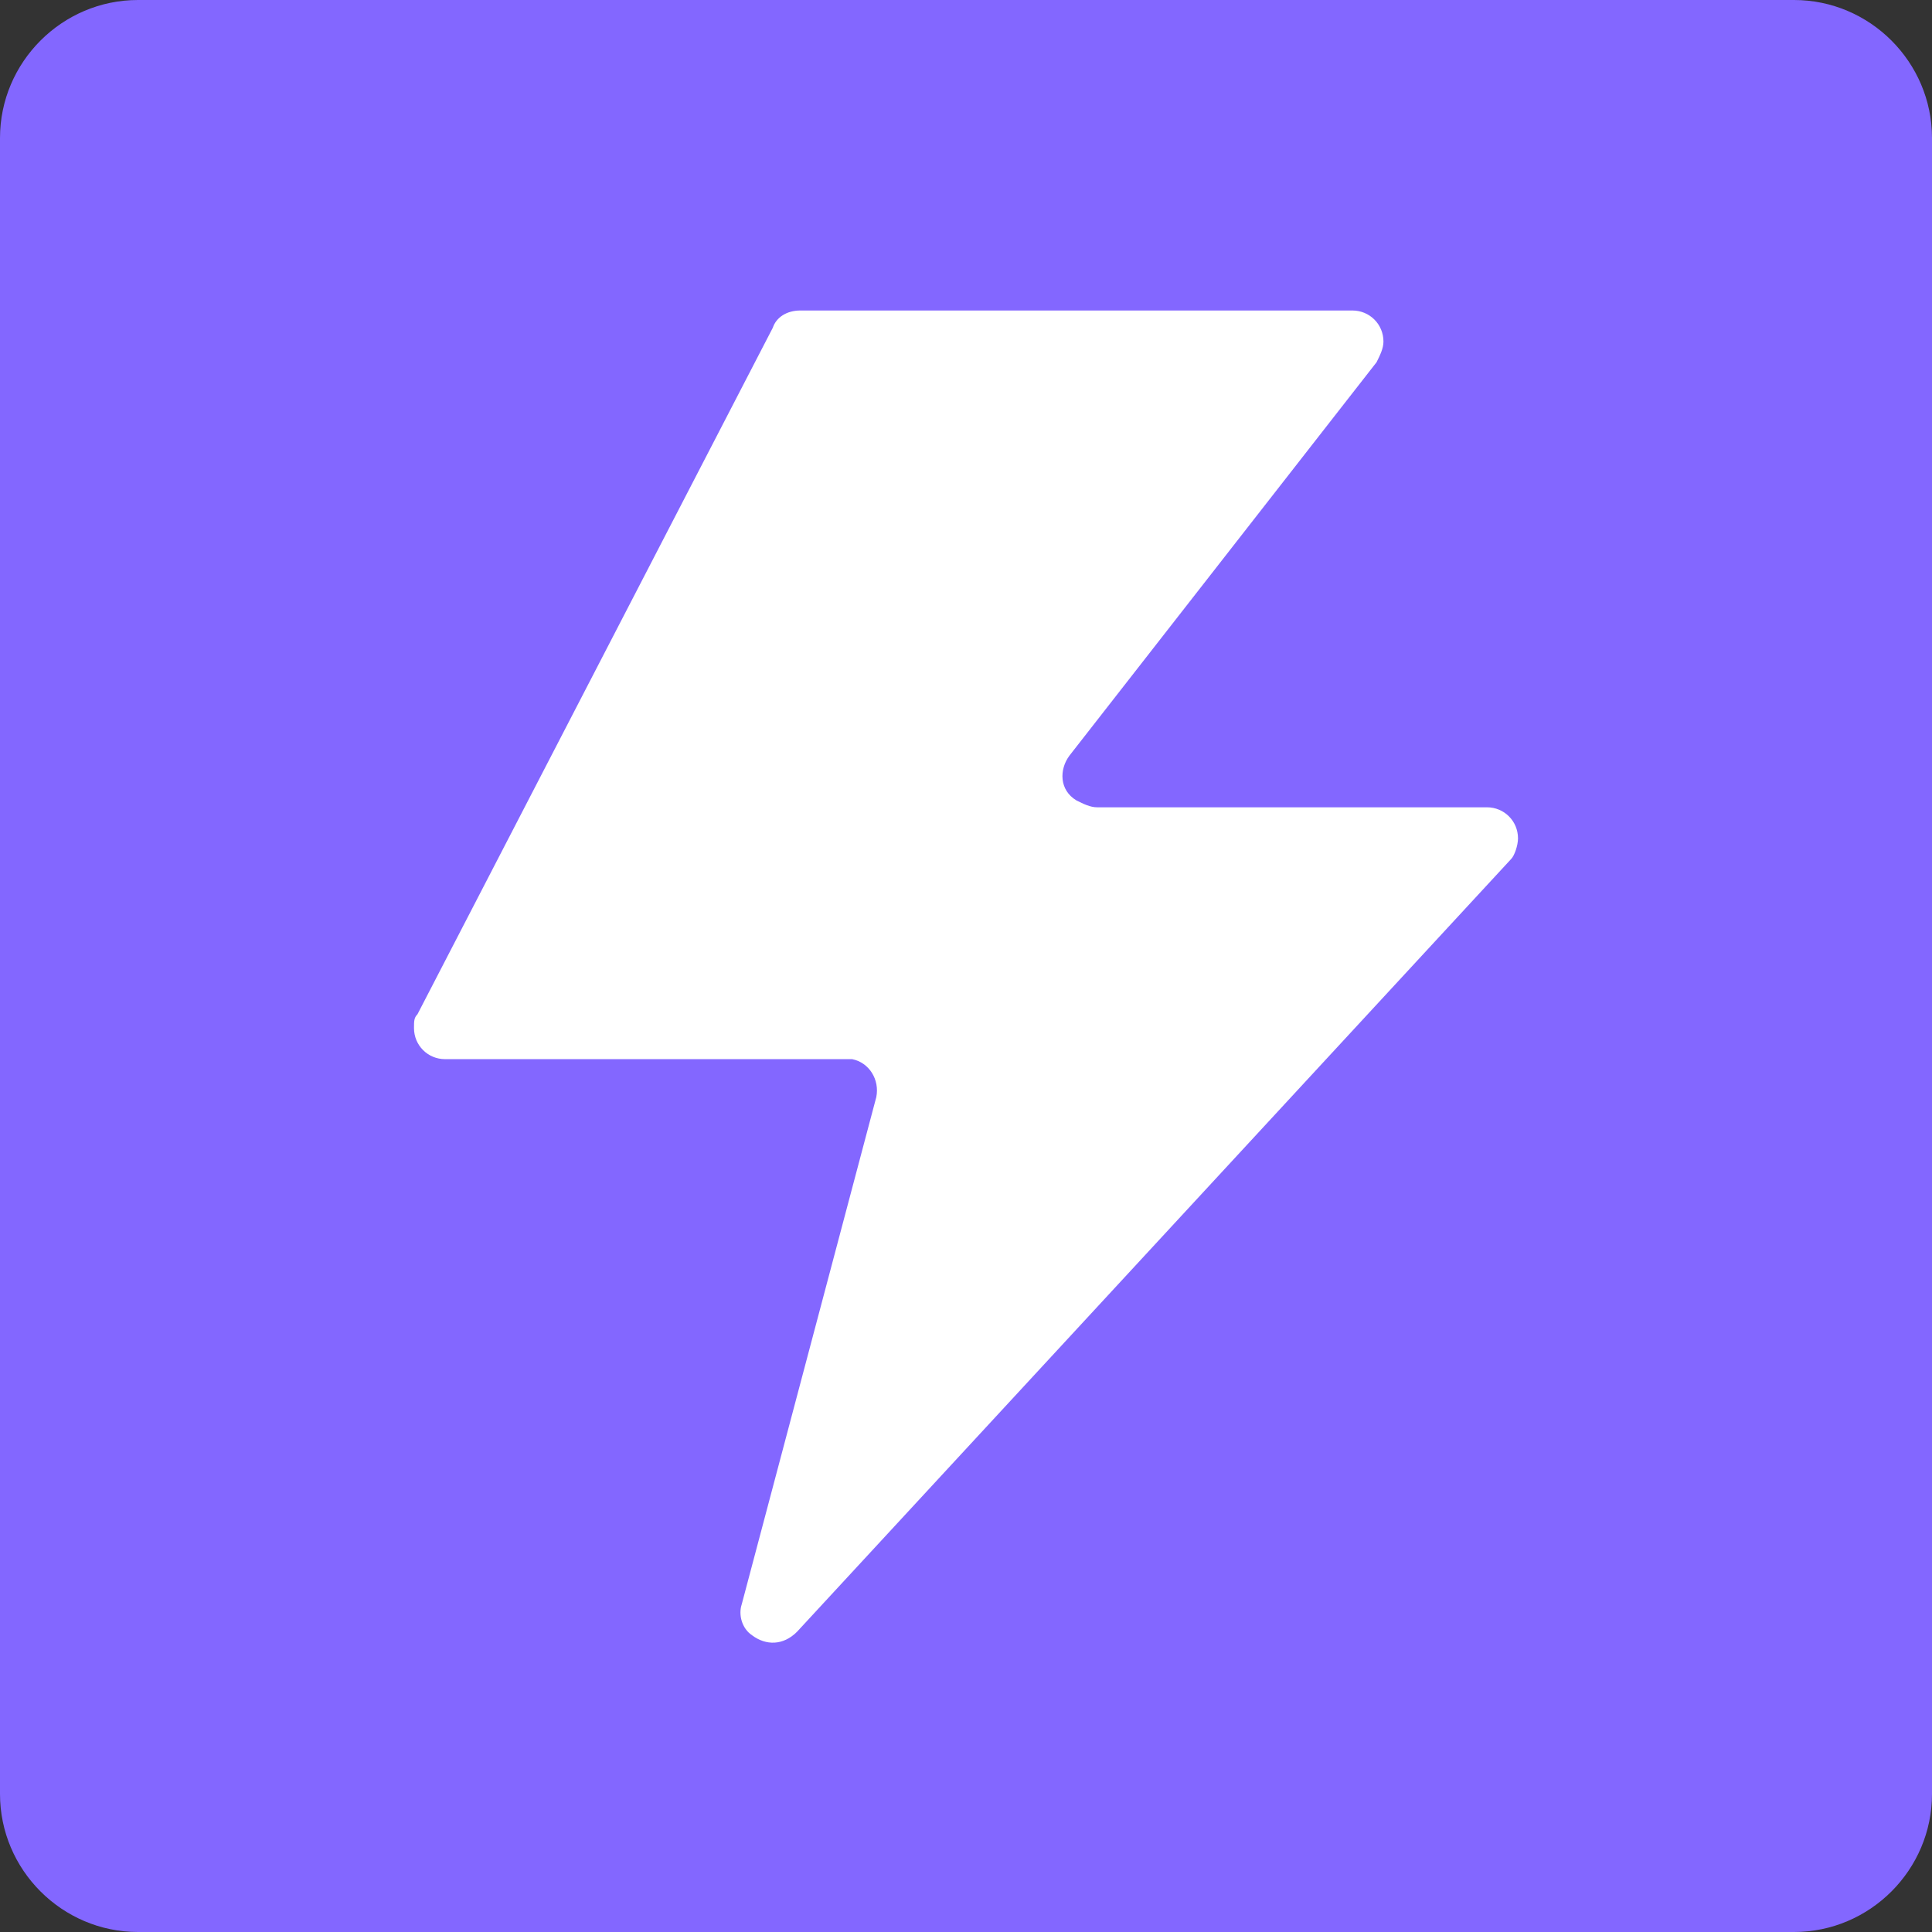 <?xml version="1.0" encoding="utf-8"?>
<!-- Generator: Adobe Illustrator 23.1.1, SVG Export Plug-In . SVG Version: 6.00 Build 0)  -->
<svg version="1.1" id="图层_1" xmlns="http://www.w3.org/2000/svg" xmlns:xlink="http://www.w3.org/1999/xlink" x="0px" y="0px"
	 viewBox="0 0 56 56" style="enable-background:new 0 0 56 56;" xml:space="preserve">
<rect x="0" y="0" width="56" height="56" fill="#333333" stroke="none"/>
<style type="text/css">
	.st0{fill:#8367FF;}
	.st1{fill:#FFFFFF;}
</style>
<title>logo备份</title>
<path id="路径" class="st0" d="M4,0h48c2.2,0,4,1.8,4,4v48c0,2.2-1.8,4-4,4H4c-2.2,0-4-1.8-4-4V4C0,1.8,1.8,0,4,0z"/>
<path class="st1" d="M23.2,9h16c0.5,0,0.9,0.4,0.9,0.9c0,0.2-0.1,0.4-0.2,0.6L31,21.9c-0.3,0.4-0.3,1,0.2,1.3
	c0.2,0.1,0.4,0.2,0.6,0.2h11.3c0.5,0,0.9,0.4,0.9,0.9c0,0.2-0.1,0.5-0.2,0.6L23.1,47.3c-0.4,0.4-0.9,0.4-1.3,0.1
	c-0.3-0.2-0.4-0.6-0.3-0.9l3.9-14.7c0.1-0.5-0.2-1-0.7-1.1c-0.1,0-0.2,0-0.2,0H12.9c-0.5,0-0.9-0.4-0.9-0.9c0-0.2,0-0.3,0.1-0.4
	L22.4,9.5C22.5,9.2,22.8,9,23.2,9z"/>
</svg>
